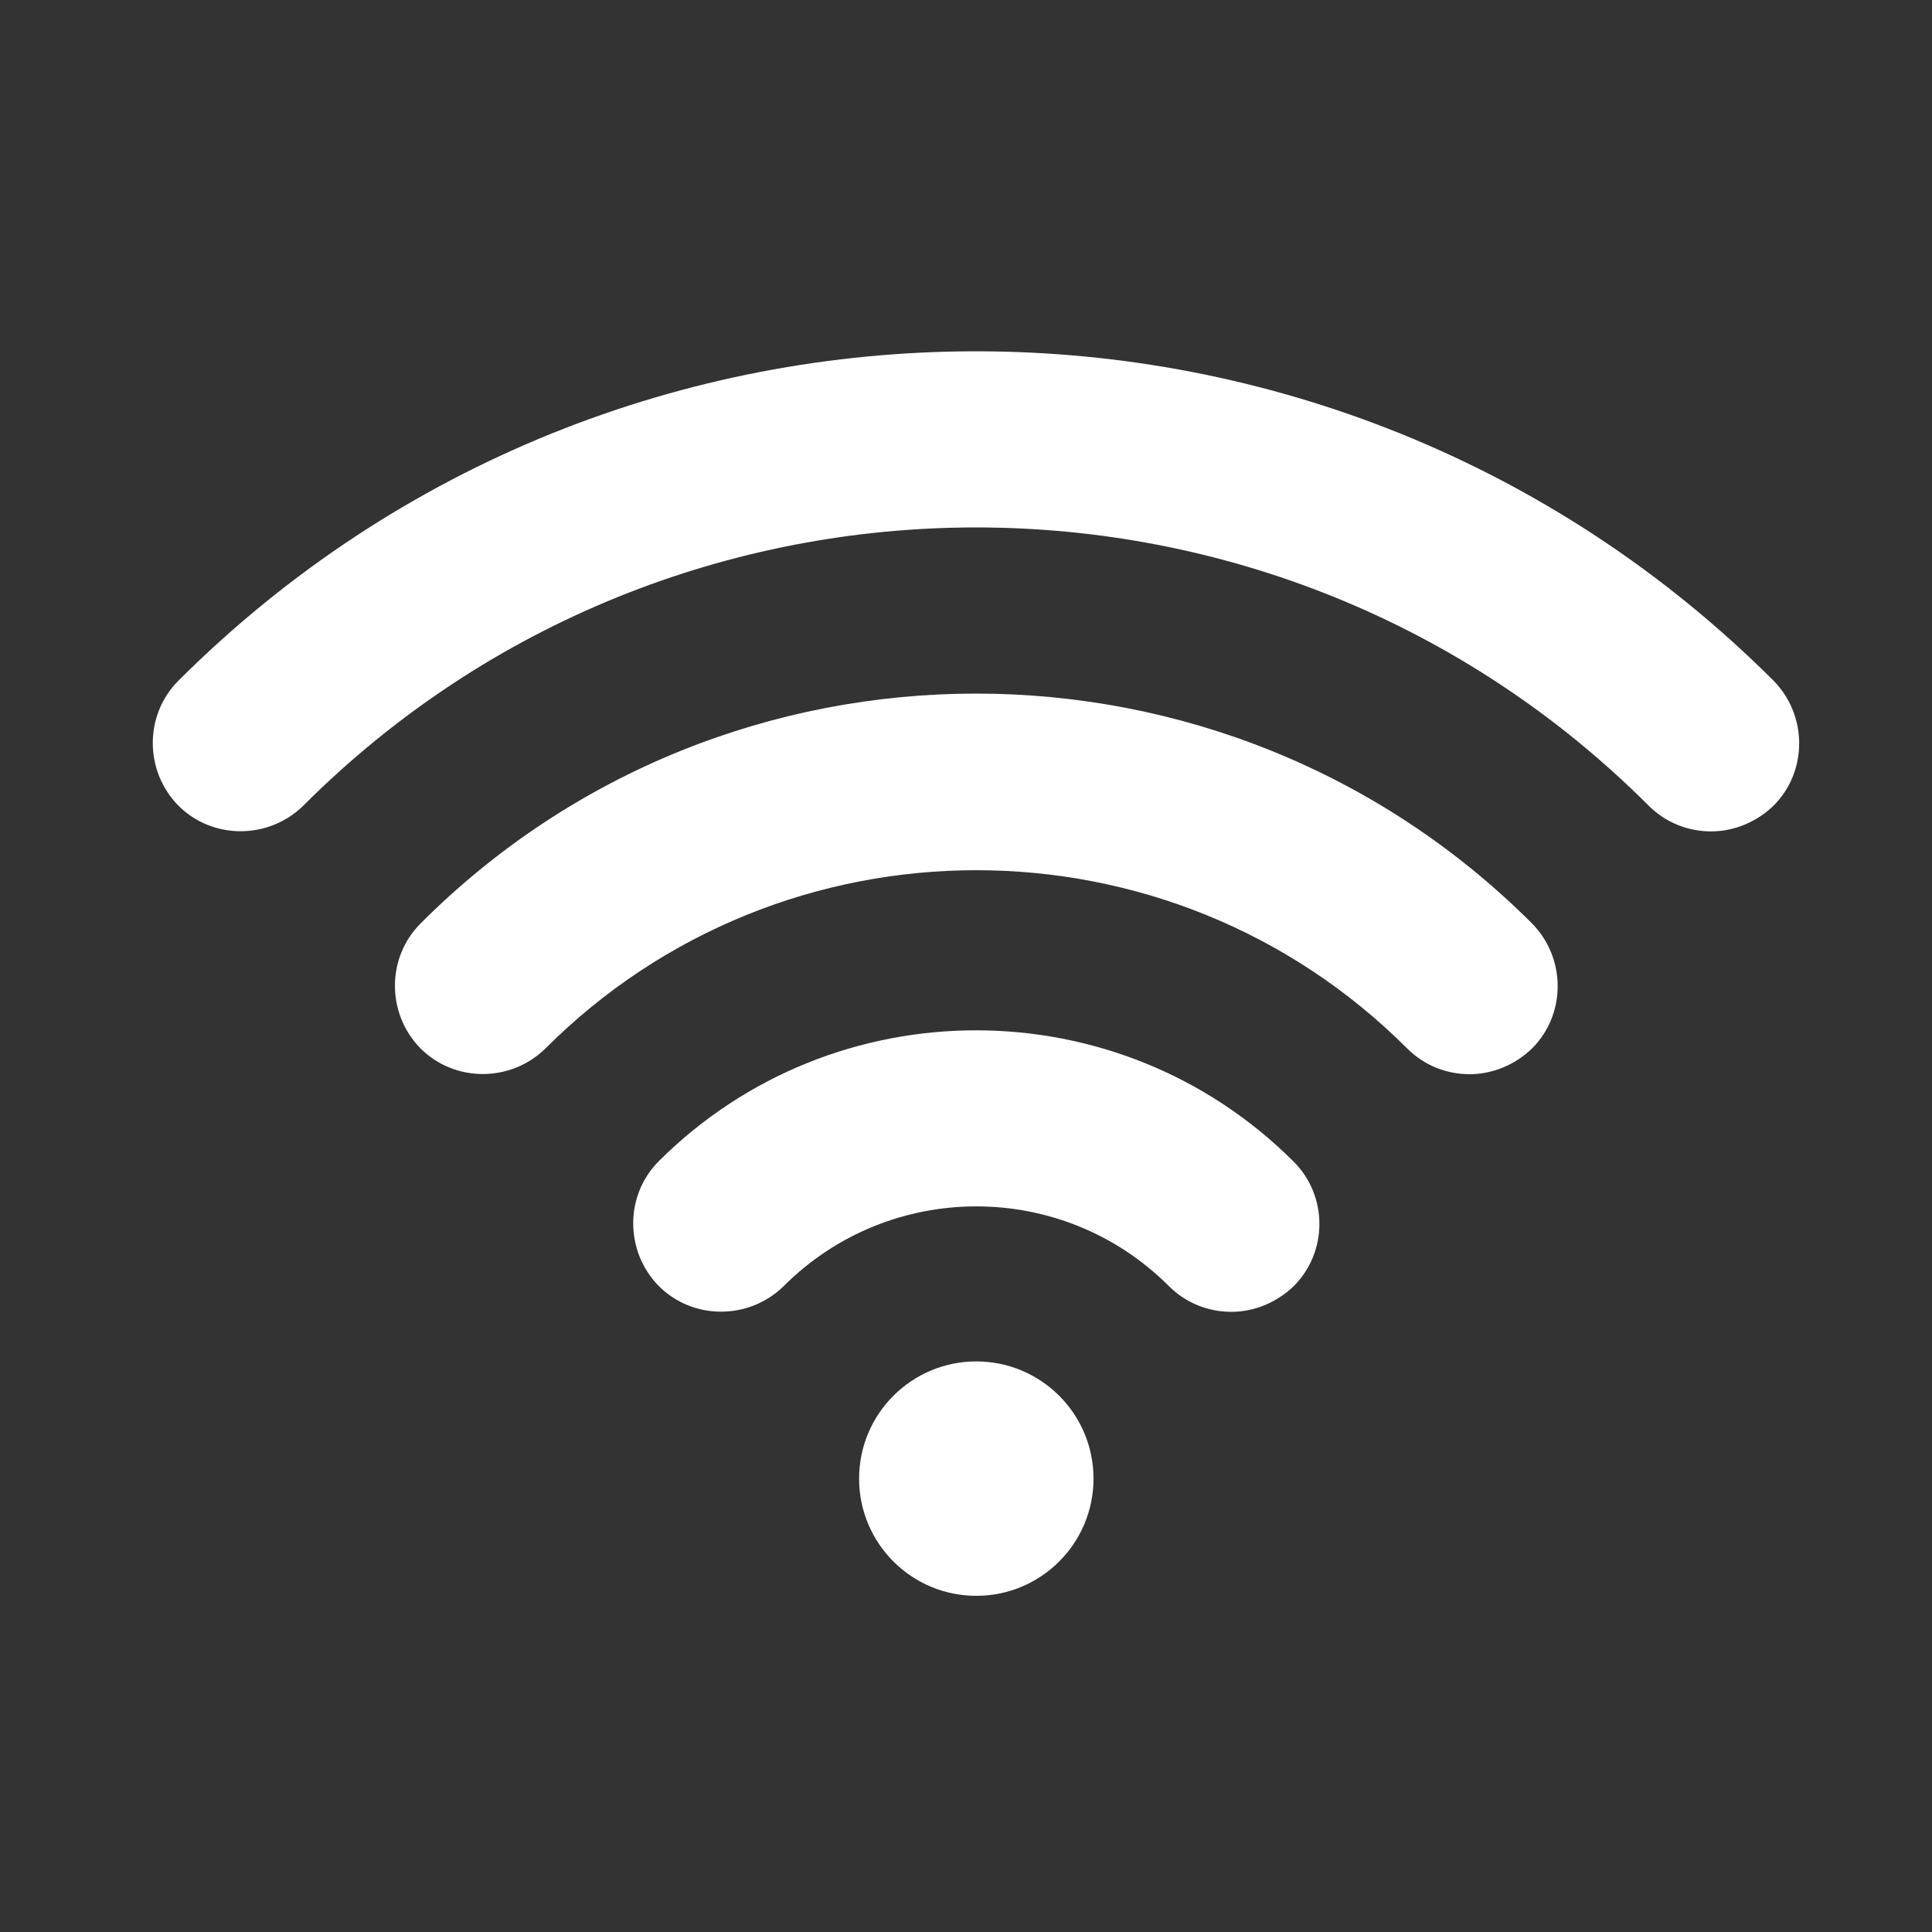 <?xml version="1.0" encoding="utf-8"?>
<!-- Generator: Adobe Illustrator 18.1.1, SVG Export Plug-In . SVG Version: 6.00 Build 0)  -->
<svg version="1.1" id="Capa_1" xmlns="http://www.w3.org/2000/svg" xmlns:xlink="http://www.w3.org/1999/xlink" x="0px" y="0px"
	 viewBox="0 0 300 300" enable-background="new 0 0 300 300" xml:space="preserve">
<rect x="0" y="0" width="300" height="300" fill="#333333" stroke="none"/>
<rect fill="none" width="300" height="300"/>
<g>
	<g>
		<path fill="#FFFFFF" d="M65.3,143.4c-5.3,5.3-5.3,14,0,19.4c5.3,5.3,14,5.3,19.4,0c36.9-36.9,96.9-36.9,133.8,0
			c2.7,2.7,6.2,4,9.7,4c3.5,0,7-1.4,9.7-4c5.3-5.3,5.3-14,0-19.4C190.3,95.8,112.8,95.8,65.3,143.4z"/>
		<path fill="#FFFFFF" d="M102.3,180.3c-5.3,5.3-5.3,14,0,19.4c5.3,5.3,14,5.3,19.4,0c16.5-16.5,43.3-16.5,59.8,0
			c2.7,2.7,6.2,4,9.7,4c3.5,0,7-1.4,9.7-4c5.3-5.3,5.3-14,0-19.3C173.7,153.2,129.5,153.2,102.3,180.3z"/>
		<circle fill="#FFFFFF" cx="151.6" cy="229.6" r="18.2"/>
		<path fill="#FFFFFF" d="M275.4,105.7c-68.3-68.2-179.4-68.2-247.7,0c-5.3,5.3-5.3,14,0,19.4c5.3,5.3,14,5.3,19.4,0
			c57.6-57.6,151.3-57.6,208.9,0c2.7,2.7,6.2,4,9.7,4s7-1.4,9.7-4C280.7,119.8,280.7,111.1,275.4,105.7z"/>
	</g>
</g>
</svg>
